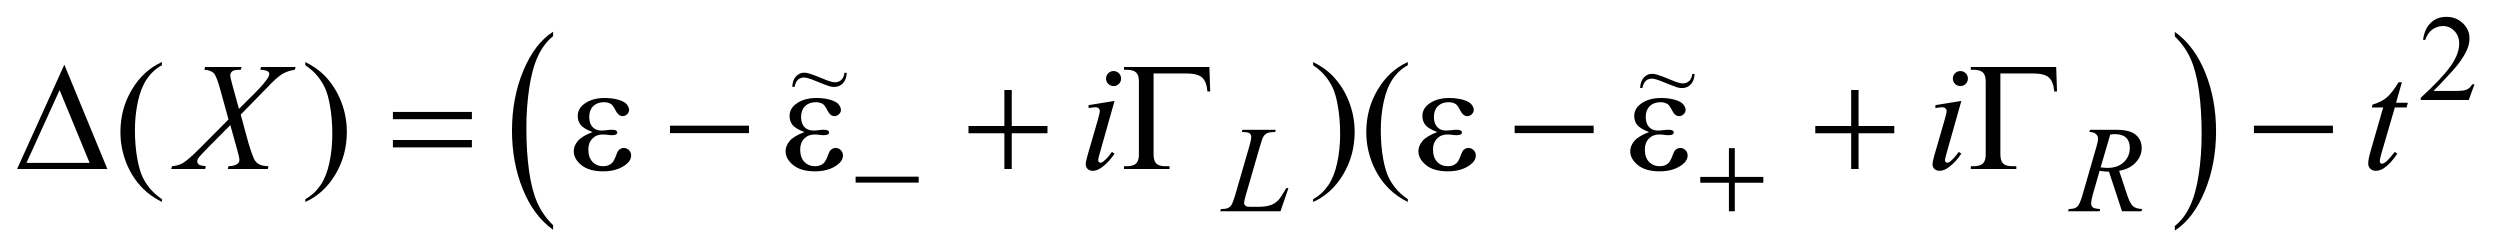 <?xml version="1.0" encoding="UTF-8"?>
<!DOCTYPE svg PUBLIC '-//W3C//DTD SVG 1.0//EN'
          'http://www.w3.org/TR/2001/REC-SVG-20010904/DTD/svg10.dtd'>
<svg stroke-dasharray="none" shape-rendering="auto" xmlns="http://www.w3.org/2000/svg" font-family="'Dialog'" text-rendering="auto" width="229" fill-opacity="1" color-interpolation="auto" color-rendering="auto" preserveAspectRatio="xMidYMid meet" font-size="12px" viewBox="0 0 229 23" fill="black" xmlns:xlink="http://www.w3.org/1999/xlink" stroke="black" image-rendering="auto" stroke-miterlimit="10" stroke-linecap="square" stroke-linejoin="miter" font-style="normal" stroke-width="1" height="23" stroke-dashoffset="0" font-weight="normal" stroke-opacity="1"
><!--Generated by the Batik Graphics2D SVG Generator--><defs id="genericDefs"
  /><g
  ><defs id="defs1"
    ><clipPath clipPathUnits="userSpaceOnUse" id="clipPath1"
      ><path d="M0.986 2.116 L146.312 2.116 L146.312 16.621 L0.986 16.621 L0.986 2.116 Z"
      /></clipPath
      ><clipPath clipPathUnits="userSpaceOnUse" id="clipPath2"
      ><path d="M31.605 67.614 L31.605 531.011 L4689.504 531.011 L4689.504 67.614 Z"
      /></clipPath
      ><clipPath clipPathUnits="userSpaceOnUse" id="clipPath3"
      ><path d="M0.986 2.116 L0.986 16.621 L146.312 16.621 L146.312 2.116 Z"
      /></clipPath
    ></defs
    ><g transform="scale(1.576,1.576) translate(-0.986,-2.116) matrix(0.031,0,0,0.031,0,0)"
    ><path d="M1068.812 490.484 L1068.812 499.062 Q1032.375 473.156 1012.055 423.055 Q991.734 372.953 991.734 313.375 Q991.734 251.422 1013.102 200.523 Q1034.469 149.625 1068.812 127.703 L1068.812 136.078 Q1051.641 149.625 1040.609 173.133 Q1029.578 196.641 1024.133 232.797 Q1018.688 268.953 1018.688 308.203 Q1018.688 352.625 1023.711 388.484 Q1028.734 424.344 1039.07 447.953 Q1049.406 471.562 1068.812 490.484 Z" stroke="none" clip-path="url(#clipPath2)"
    /></g
    ><g transform="matrix(0.049,0,0,0.049,-1.554,-3.335)"
    ><path d="M4097.281 136.078 L4097.281 127.703 Q4133.734 153.406 4154.055 203.508 Q4174.375 253.609 4174.375 313.188 Q4174.375 375.141 4153.008 426.141 Q4131.641 477.141 4097.281 499.062 L4097.281 490.484 Q4114.594 476.938 4125.633 453.43 Q4136.672 429.922 4142.047 393.867 Q4147.422 357.812 4147.422 318.359 Q4147.422 274.141 4142.461 238.18 Q4137.5 202.219 4127.102 178.609 Q4116.703 155 4097.281 136.078 Z" stroke="none" clip-path="url(#clipPath2)"
    /></g
    ><g transform="matrix(0.049,0,0,0.049,-1.554,-3.335)"
    ><path d="M4657.453 225.688 L4646.781 255 L4556.938 255 L4556.938 250.844 Q4596.578 214.688 4612.75 191.773 Q4628.922 168.859 4628.922 149.875 Q4628.922 135.391 4620.055 126.07 Q4611.188 116.75 4598.828 116.75 Q4587.594 116.75 4578.672 123.32 Q4569.75 129.891 4565.484 142.578 L4561.328 142.578 Q4564.125 121.812 4575.75 110.688 Q4587.375 99.562 4604.781 99.562 Q4623.312 99.562 4635.727 111.469 Q4648.141 123.375 4648.141 139.547 Q4648.141 151.125 4642.75 162.688 Q4634.438 180.875 4615.797 201.203 Q4587.828 231.75 4580.859 238.047 L4620.625 238.047 Q4632.75 238.047 4637.633 237.148 Q4642.516 236.25 4646.445 233.492 Q4650.375 230.734 4653.297 225.688 L4657.453 225.688 Z" stroke="none" clip-path="url(#clipPath2)"
    /></g
    ><g transform="matrix(0.049,0,0,0.049,-1.554,-3.335)"
    ><path d="M334.438 440.391 L334.438 445.594 Q313.203 434.906 299 420.562 Q278.75 400.172 267.781 372.469 Q256.812 344.766 256.812 314.953 Q256.812 271.359 278.328 235.43 Q299.844 199.5 334.438 184.031 L334.438 189.938 Q317.141 199.5 306.031 216.094 Q294.922 232.688 289.438 258.141 Q283.953 283.594 283.953 311.297 Q283.953 341.391 288.594 366 Q292.25 385.406 297.453 397.148 Q302.656 408.891 311.445 419.719 Q320.234 430.547 334.438 440.391 ZM602.469 189.938 L602.469 184.031 Q623.844 194.578 638.047 208.922 Q658.156 229.453 669.125 257.086 Q680.094 284.719 680.094 314.672 Q680.094 358.266 658.648 394.195 Q637.203 430.125 602.469 445.594 L602.469 440.391 Q619.766 430.688 630.945 414.164 Q642.125 397.641 647.539 372.117 Q652.953 346.594 652.953 318.891 Q652.953 288.938 648.312 264.188 Q644.797 244.781 639.523 233.109 Q634.25 221.438 625.531 210.609 Q616.812 199.781 602.469 189.938 ZM2486.469 189.938 L2486.469 184.031 Q2507.844 194.578 2522.047 208.922 Q2542.156 229.453 2553.125 257.086 Q2564.094 284.719 2564.094 314.672 Q2564.094 358.266 2542.648 394.195 Q2521.203 430.125 2486.469 445.594 L2486.469 440.391 Q2503.766 430.688 2514.945 414.164 Q2526.125 397.641 2531.539 372.117 Q2536.953 346.594 2536.953 318.891 Q2536.953 288.938 2532.312 264.188 Q2528.797 244.781 2523.523 233.109 Q2518.25 221.438 2509.531 210.609 Q2500.812 199.781 2486.469 189.938 ZM2663.438 440.391 L2663.438 445.594 Q2642.203 434.906 2628 420.562 Q2607.75 400.172 2596.781 372.469 Q2585.812 344.766 2585.812 314.953 Q2585.812 271.359 2607.328 235.43 Q2628.844 199.5 2663.438 184.031 L2663.438 189.938 Q2646.141 199.5 2635.031 216.094 Q2623.922 232.688 2618.438 258.141 Q2612.953 283.594 2612.953 311.297 Q2612.953 341.391 2617.594 366 Q2621.25 385.406 2626.453 397.148 Q2631.656 408.891 2640.445 419.719 Q2649.234 430.547 2663.438 440.391 Z" stroke="none" clip-path="url(#clipPath2)"
    /></g
    ><g transform="matrix(0.049,0,0,0.049,-1.554,-3.335)"
    ><path d="M2425.453 463 L2312.594 463 L2314.156 458.844 Q2323.141 458.625 2326.172 457.391 Q2330.891 455.359 2333.141 452.109 Q2336.625 446.938 2340.547 433.469 L2367.391 340.812 Q2370.766 329.359 2370.766 323.969 Q2370.766 319.703 2367.672 317.344 Q2364.578 314.984 2356.047 314.984 Q2354.141 314.984 2353.016 314.875 L2354.359 310.719 L2416.469 310.719 L2415.578 314.875 Q2405.125 314.875 2400.75 316.891 Q2396.375 318.906 2393.453 323.516 Q2391.422 326.547 2386.828 342.391 L2360.438 433.469 Q2357.391 443.797 2357.391 447.844 Q2357.391 450.531 2360.438 453 Q2362.344 454.688 2369.078 454.688 L2383.797 454.688 Q2399.844 454.688 2409.281 450.641 Q2416.25 447.609 2422.078 441.547 Q2425.234 438.188 2433.203 424.812 L2436.125 419.766 L2440.281 419.766 L2425.453 463 ZM3998.578 463 L3974.203 388.984 Q3965.672 389.109 3956.688 387.312 L3943.547 433.344 Q3940.953 442.328 3940.953 448.516 Q3940.953 453.234 3944.219 455.922 Q3946.688 457.953 3957.688 458.844 L3956.688 463 L3897.719 463 L3898.953 458.844 Q3907.266 458.5 3910.188 457.156 Q3914.797 455.25 3916.922 452 Q3920.516 446.719 3924.453 433.344 L3951.062 341.375 Q3953.766 332.172 3953.766 327.109 Q3953.766 321.938 3949.555 318.344 Q3945.344 314.75 3937.484 314.875 L3938.828 310.719 L3988.469 310.719 Q4013.391 310.719 4024.398 320.148 Q4035.406 329.578 4035.406 344.969 Q4035.406 359.672 4024.117 371.859 Q4012.828 384.047 3993.188 387.312 L4008 431.891 Q4013.391 448.281 4018.781 453.227 Q4024.172 458.172 4036.188 458.844 L4034.953 463 L3998.578 463 ZM3958.594 380.906 Q3965.781 381.922 3971.391 381.922 Q3990.703 381.922 4001.938 371.195 Q4013.172 360.469 4013.172 344.516 Q4013.172 332.047 4006.156 325.422 Q3999.141 318.797 3985.094 318.797 Q3981.5 318.797 3976.562 319.703 L3958.594 380.906 Z" stroke="none" clip-path="url(#clipPath2)"
    /></g
    ><g transform="matrix(0.049,0,0,0.049,-1.554,-3.335)"
    ><path d="M519.781 193.312 L584.328 193.312 L582.781 198.516 Q569.141 200.484 558.945 206.742 Q548.75 213 531.172 231.703 L481.672 282.328 L495.594 333.375 Q497.562 340.688 502.906 356.016 Q506.281 365.859 509.656 369.938 Q513.031 374.016 518.164 376.195 Q523.297 378.375 533.703 378.797 L532.156 384 L457.344 384 L458.891 378.797 Q470.422 378.375 475.484 374.438 Q479.281 371.625 479.281 367.125 Q479.281 363.188 475.625 349.828 L462.266 301.875 L417.547 347.016 Q404.469 360.375 401.938 364.594 Q400.391 367.125 400.391 369.516 Q400.391 373.734 404.609 376.406 Q406.578 377.531 416.562 378.797 L415.156 384 L351.734 384 L353.281 378.797 Q365.234 377.672 372.828 373.312 Q383.938 366.703 403.484 347.016 L458.891 291.328 L443.703 236.344 Q436.812 211.031 431.68 205.195 Q426.547 199.359 413.75 198.516 L415.156 193.312 L483.359 193.312 L481.672 198.516 Q472.25 198.516 468.945 199.711 Q465.641 200.906 463.883 203.367 Q462.125 205.828 462.125 208.922 Q462.125 212.297 465.5 224.672 L478.438 271.641 L508.391 241.828 Q526.109 224.109 532.719 213.281 Q535.109 209.484 535.109 206.531 Q535.109 203.297 532.438 201.469 Q528.641 198.938 518.234 198.516 L519.781 193.312 ZM2113.406 200.906 Q2119.312 200.906 2123.391 204.984 Q2127.469 209.062 2127.469 214.969 Q2127.469 220.734 2123.32 224.883 Q2119.172 229.031 2113.406 229.031 Q2107.641 229.031 2103.492 224.883 Q2099.344 220.734 2099.344 214.969 Q2099.344 209.062 2103.422 204.984 Q2107.5 200.906 2113.406 200.906 ZM2115.234 256.734 L2087.391 355.312 Q2084.578 365.297 2084.578 367.266 Q2084.578 369.516 2085.914 370.922 Q2087.25 372.328 2089.078 372.328 Q2091.188 372.328 2094.141 370.078 Q2102.156 363.75 2110.312 352.078 L2115.234 355.312 Q2105.672 369.938 2092.734 379.922 Q2083.172 387.375 2074.453 387.375 Q2068.688 387.375 2065.031 383.93 Q2061.375 380.484 2061.375 375.281 Q2061.375 370.078 2064.891 357.984 L2083.172 294.984 Q2087.672 279.516 2087.672 275.578 Q2087.672 272.484 2085.492 270.516 Q2083.312 268.547 2079.516 268.547 Q2076.422 268.547 2066.719 270.094 L2066.719 264.609 L2115.234 256.734 ZM3696.406 200.906 Q3702.312 200.906 3706.391 204.984 Q3710.469 209.062 3710.469 214.969 Q3710.469 220.734 3706.32 224.883 Q3702.172 229.031 3696.406 229.031 Q3690.641 229.031 3686.492 224.883 Q3682.344 220.734 3682.344 214.969 Q3682.344 209.062 3686.422 204.984 Q3690.5 200.906 3696.406 200.906 ZM3698.234 256.734 L3670.391 355.312 Q3667.578 365.297 3667.578 367.266 Q3667.578 369.516 3668.914 370.922 Q3670.25 372.328 3672.078 372.328 Q3674.188 372.328 3677.141 370.078 Q3685.156 363.75 3693.312 352.078 L3698.234 355.312 Q3688.672 369.938 3675.734 379.922 Q3666.172 387.375 3657.453 387.375 Q3651.688 387.375 3648.031 383.93 Q3644.375 380.484 3644.375 375.281 Q3644.375 370.078 3647.891 357.984 L3666.172 294.984 Q3670.672 279.516 3670.672 275.578 Q3670.672 272.484 3668.492 270.516 Q3666.312 268.547 3662.516 268.547 Q3659.422 268.547 3649.719 270.094 L3649.719 264.609 L3698.234 256.734 ZM4521.812 221.859 L4510.844 260.109 L4532.922 260.109 L4530.531 268.969 L4508.594 268.969 L4484.406 351.938 Q4480.469 365.297 4480.469 369.234 Q4480.469 371.625 4481.594 372.891 Q4482.719 374.156 4484.266 374.156 Q4487.781 374.156 4493.547 369.234 Q4496.922 366.422 4508.594 351.938 L4513.234 355.453 Q4500.297 374.297 4488.766 382.031 Q4480.891 387.375 4472.875 387.375 Q4466.688 387.375 4462.75 383.508 Q4458.812 379.641 4458.812 373.594 Q4458.812 366 4463.312 350.391 L4486.797 268.969 L4465.562 268.969 L4466.969 263.484 Q4482.438 259.266 4492.703 250.898 Q4502.969 242.531 4515.625 221.859 L4521.812 221.859 Z" stroke="none" clip-path="url(#clipPath2)"
    /></g
    ><g transform="matrix(0.049,0,0,0.049,-1.554,-3.335)"
    ><path d="M1631.156 398.312 L1749.078 398.312 L1749.078 409.438 L1631.156 409.438 L1631.156 398.312 ZM3263.719 345.078 L3274.734 345.078 L3274.734 398.766 L3328.078 398.766 L3328.078 409.656 L3274.734 409.656 L3274.734 463 L3263.719 463 L3263.719 409.656 L3210.156 409.656 L3210.156 398.766 L3263.719 398.766 L3263.719 345.078 Z" stroke="none" clip-path="url(#clipPath2)"
    /></g
    ><g transform="matrix(0.049,0,0,0.049,-1.554,-3.335)"
    ><path d="M232.406 384 L63.656 384 L151.969 188.953 L232.406 384 ZM199.219 372.469 L143.109 236.484 L81.234 372.469 L199.219 372.469 ZM766.203 277.266 L913.859 277.266 L913.859 290.906 L766.203 290.906 L766.203 277.266 ZM766.203 329.719 L913.859 329.719 L913.859 343.641 L766.203 343.641 L766.203 329.719 ZM1139.562 314.953 Q1122.969 308.766 1117.344 301.734 Q1111.719 294.703 1111.719 285 Q1111.719 271.922 1122.688 263.203 Q1137.594 251.25 1161.922 251.25 Q1176.406 251.25 1187.938 254.625 Q1199.469 258 1203.617 263.414 Q1207.766 268.828 1207.766 273.609 Q1207.766 277.969 1204.109 281.555 Q1200.453 285.141 1195.672 285.141 Q1187.938 285.141 1182.805 275.086 Q1177.672 265.031 1174.297 262.781 Q1168.812 259.125 1160.797 259.125 Q1148.141 259.125 1140.688 266.508 Q1133.234 273.891 1133.234 286.547 Q1133.234 298.922 1139.422 305.531 Q1145.609 312.141 1156.438 312.141 Q1160.094 312.141 1164.453 311.578 Q1171.344 310.594 1175.281 310.594 Q1181.328 310.594 1183.508 312.141 Q1185.688 313.688 1185.688 315.797 Q1185.688 317.906 1183.859 319.031 Q1181.328 320.859 1175 320.859 Q1173.594 320.859 1170.359 320.438 Q1163.047 319.453 1158.406 319.453 Q1146.594 319.453 1139.07 327.188 Q1131.547 334.922 1131.547 347.578 Q1131.547 362.344 1139.352 370.57 Q1147.156 378.797 1159.531 378.797 Q1169.516 378.797 1175.844 372.75 Q1179.5 369.234 1183.578 358.125 Q1186.25 350.812 1187.938 349.125 Q1192.438 344.625 1197.5 344.625 Q1203.406 344.625 1207.484 348.703 Q1211.562 352.781 1211.562 358.828 Q1211.562 368.531 1200.453 376.688 Q1184.281 388.359 1159.25 388.359 Q1132.812 388.359 1118.539 376.688 Q1104.266 365.016 1104.266 350.812 Q1104.266 340.688 1111.93 331.547 Q1119.594 322.406 1139.562 314.953 ZM1284.203 303 L1431.859 303 L1431.859 316.922 L1284.203 316.922 L1284.203 303 ZM1535.562 314.953 Q1518.969 308.766 1513.344 301.734 Q1507.719 294.703 1507.719 285 Q1507.719 271.922 1518.688 263.203 Q1533.594 251.25 1557.922 251.25 Q1572.406 251.25 1583.938 254.625 Q1595.469 258 1599.617 263.414 Q1603.766 268.828 1603.766 273.609 Q1603.766 277.969 1600.109 281.555 Q1596.453 285.141 1591.672 285.141 Q1583.938 285.141 1578.805 275.086 Q1573.672 265.031 1570.297 262.781 Q1564.812 259.125 1556.797 259.125 Q1544.141 259.125 1536.688 266.508 Q1529.234 273.891 1529.234 286.547 Q1529.234 298.922 1535.422 305.531 Q1541.609 312.141 1552.438 312.141 Q1556.094 312.141 1560.453 311.578 Q1567.344 310.594 1571.281 310.594 Q1577.328 310.594 1579.508 312.141 Q1581.688 313.688 1581.688 315.797 Q1581.688 317.906 1579.859 319.031 Q1577.328 320.859 1571 320.859 Q1569.594 320.859 1566.359 320.438 Q1559.047 319.453 1554.406 319.453 Q1542.594 319.453 1535.07 327.188 Q1527.547 334.922 1527.547 347.578 Q1527.547 362.344 1535.352 370.57 Q1543.156 378.797 1555.531 378.797 Q1565.516 378.797 1571.844 372.75 Q1575.5 369.234 1579.578 358.125 Q1582.25 350.812 1583.938 349.125 Q1588.438 344.625 1593.5 344.625 Q1599.406 344.625 1603.484 348.703 Q1607.562 352.781 1607.562 358.828 Q1607.562 368.531 1596.453 376.688 Q1580.281 388.359 1555.25 388.359 Q1528.812 388.359 1514.539 376.688 Q1500.266 365.016 1500.266 350.812 Q1500.266 340.688 1507.93 331.547 Q1515.594 322.406 1535.562 314.953 ZM1909.281 236.344 L1923.062 236.344 L1923.062 303.562 L1989.859 303.562 L1989.859 317.203 L1923.062 317.203 L1923.062 384 L1909.281 384 L1909.281 317.203 L1842.203 317.203 L1842.203 303.562 L1909.281 303.562 L1909.281 236.344 ZM2292.531 193.312 L2294.078 239.016 L2288.875 239.016 Q2287.328 220.594 2278.891 213 Q2270.453 205.406 2249.5 205.406 L2188.188 205.406 L2188.188 356.578 Q2188.188 368.672 2193.32 373.734 Q2198.453 378.797 2210.406 378.797 L2218 378.797 L2218 384 L2132.922 384 L2132.922 378.797 L2137.844 378.797 Q2150.219 378.797 2155.492 373.734 Q2160.766 368.672 2160.766 357 L2160.766 220.312 Q2160.766 208.641 2155.562 203.578 Q2150.359 198.516 2137.844 198.516 L2132.922 198.516 L2132.922 193.312 L2292.531 193.312 ZM2718.562 314.953 Q2701.969 308.766 2696.344 301.734 Q2690.719 294.703 2690.719 285 Q2690.719 271.922 2701.688 263.203 Q2716.594 251.25 2740.922 251.25 Q2755.406 251.25 2766.938 254.625 Q2778.469 258 2782.617 263.414 Q2786.766 268.828 2786.766 273.609 Q2786.766 277.969 2783.109 281.555 Q2779.453 285.141 2774.672 285.141 Q2766.938 285.141 2761.805 275.086 Q2756.672 265.031 2753.297 262.781 Q2747.812 259.125 2739.797 259.125 Q2727.141 259.125 2719.688 266.508 Q2712.234 273.891 2712.234 286.547 Q2712.234 298.922 2718.422 305.531 Q2724.609 312.141 2735.438 312.141 Q2739.094 312.141 2743.453 311.578 Q2750.344 310.594 2754.281 310.594 Q2760.328 310.594 2762.508 312.141 Q2764.688 313.688 2764.688 315.797 Q2764.688 317.906 2762.859 319.031 Q2760.328 320.859 2754 320.859 Q2752.594 320.859 2749.359 320.438 Q2742.047 319.453 2737.406 319.453 Q2725.594 319.453 2718.07 327.188 Q2710.547 334.922 2710.547 347.578 Q2710.547 362.344 2718.352 370.57 Q2726.156 378.797 2738.531 378.797 Q2748.516 378.797 2754.844 372.75 Q2758.5 369.234 2762.578 358.125 Q2765.25 350.812 2766.938 349.125 Q2771.438 344.625 2776.5 344.625 Q2782.406 344.625 2786.484 348.703 Q2790.562 352.781 2790.562 358.828 Q2790.562 368.531 2779.453 376.688 Q2763.281 388.359 2738.25 388.359 Q2711.812 388.359 2697.539 376.688 Q2683.266 365.016 2683.266 350.812 Q2683.266 340.688 2690.93 331.547 Q2698.594 322.406 2718.562 314.953 ZM2863.203 303 L3010.859 303 L3010.859 316.922 L2863.203 316.922 L2863.203 303 ZM3114.562 314.953 Q3097.969 308.766 3092.344 301.734 Q3086.719 294.703 3086.719 285 Q3086.719 271.922 3097.688 263.203 Q3112.594 251.25 3136.922 251.25 Q3151.406 251.25 3162.938 254.625 Q3174.469 258 3178.617 263.414 Q3182.766 268.828 3182.766 273.609 Q3182.766 277.969 3179.109 281.555 Q3175.453 285.141 3170.672 285.141 Q3162.938 285.141 3157.805 275.086 Q3152.672 265.031 3149.297 262.781 Q3143.812 259.125 3135.797 259.125 Q3123.141 259.125 3115.688 266.508 Q3108.234 273.891 3108.234 286.547 Q3108.234 298.922 3114.422 305.531 Q3120.609 312.141 3131.438 312.141 Q3135.094 312.141 3139.453 311.578 Q3146.344 310.594 3150.281 310.594 Q3156.328 310.594 3158.508 312.141 Q3160.688 313.688 3160.688 315.797 Q3160.688 317.906 3158.859 319.031 Q3156.328 320.859 3150 320.859 Q3148.594 320.859 3145.359 320.438 Q3138.047 319.453 3133.406 319.453 Q3121.594 319.453 3114.07 327.188 Q3106.547 334.922 3106.547 347.578 Q3106.547 362.344 3114.352 370.57 Q3122.156 378.797 3134.531 378.797 Q3144.516 378.797 3150.844 372.75 Q3154.5 369.234 3158.578 358.125 Q3161.25 350.812 3162.938 349.125 Q3167.438 344.625 3172.5 344.625 Q3178.406 344.625 3182.484 348.703 Q3186.562 352.781 3186.562 358.828 Q3186.562 368.531 3175.453 376.688 Q3159.281 388.359 3134.25 388.359 Q3107.812 388.359 3093.539 376.688 Q3079.266 365.016 3079.266 350.812 Q3079.266 340.688 3086.93 331.547 Q3094.594 322.406 3114.562 314.953 ZM3492.281 236.344 L3506.062 236.344 L3506.062 303.562 L3572.859 303.562 L3572.859 317.203 L3506.062 317.203 L3506.062 384 L3492.281 384 L3492.281 317.203 L3425.203 317.203 L3425.203 303.562 L3492.281 303.562 L3492.281 236.344 ZM3875.531 193.312 L3877.078 239.016 L3871.875 239.016 Q3870.328 220.594 3861.891 213 Q3853.453 205.406 3832.5 205.406 L3771.188 205.406 L3771.188 356.578 Q3771.188 368.672 3776.32 373.734 Q3781.453 378.797 3793.406 378.797 L3801 378.797 L3801 384 L3715.922 384 L3715.922 378.797 L3720.844 378.797 Q3733.219 378.797 3738.492 373.734 Q3743.766 368.672 3743.766 357 L3743.766 220.312 Q3743.766 208.641 3738.562 203.578 Q3733.359 198.516 3720.844 198.516 L3715.922 198.516 L3715.922 193.312 L3875.531 193.312 ZM4245.203 303 L4392.859 303 L4392.859 316.922 L4245.203 316.922 L4245.203 303 Z" stroke="none" clip-path="url(#clipPath2)"
    /></g
    ><g transform="matrix(1.576,0,0,1.576,-1.554,-3.335)"
    ><path d="M50.065 6.348 L50.199 6.348 Q50.187 6.734 49.98 6.953 Q49.772 7.17 49.472 7.17 Q49.336 7.17 49.178 7.125 Q49.021 7.077 48.367 6.811 Q47.911 6.621 47.717 6.621 Q47.51 6.621 47.367 6.749 Q47.225 6.876 47.166 7.164 L47.035 7.164 Q47.053 6.763 47.255 6.552 Q47.456 6.34 47.729 6.34 Q47.859 6.34 47.996 6.382 Q48.304 6.471 48.806 6.686 Q49.31 6.9 49.514 6.9 Q49.737 6.9 49.887 6.757 Q50.039 6.615 50.065 6.348 Z" stroke="none" clip-path="url(#clipPath3)"
    /></g
    ><g transform="matrix(1.576,0,0,1.576,-1.554,-3.335)"
    ><path d="M99.343 6.414 L99.477 6.414 Q99.466 6.799 99.258 7.019 Q99.051 7.236 98.75 7.236 Q98.614 7.236 98.456 7.191 Q98.3 7.143 97.645 6.876 Q97.189 6.687 96.995 6.687 Q96.788 6.687 96.645 6.815 Q96.503 6.941 96.444 7.23 L96.314 7.23 Q96.331 6.829 96.533 6.617 Q96.734 6.406 97.007 6.406 Q97.138 6.406 97.274 6.447 Q97.582 6.536 98.084 6.752 Q98.588 6.965 98.792 6.965 Q99.015 6.965 99.165 6.823 Q99.317 6.681 99.343 6.414 Z" stroke="none" clip-path="url(#clipPath3)"
    /></g
  ></g
></svg
>
